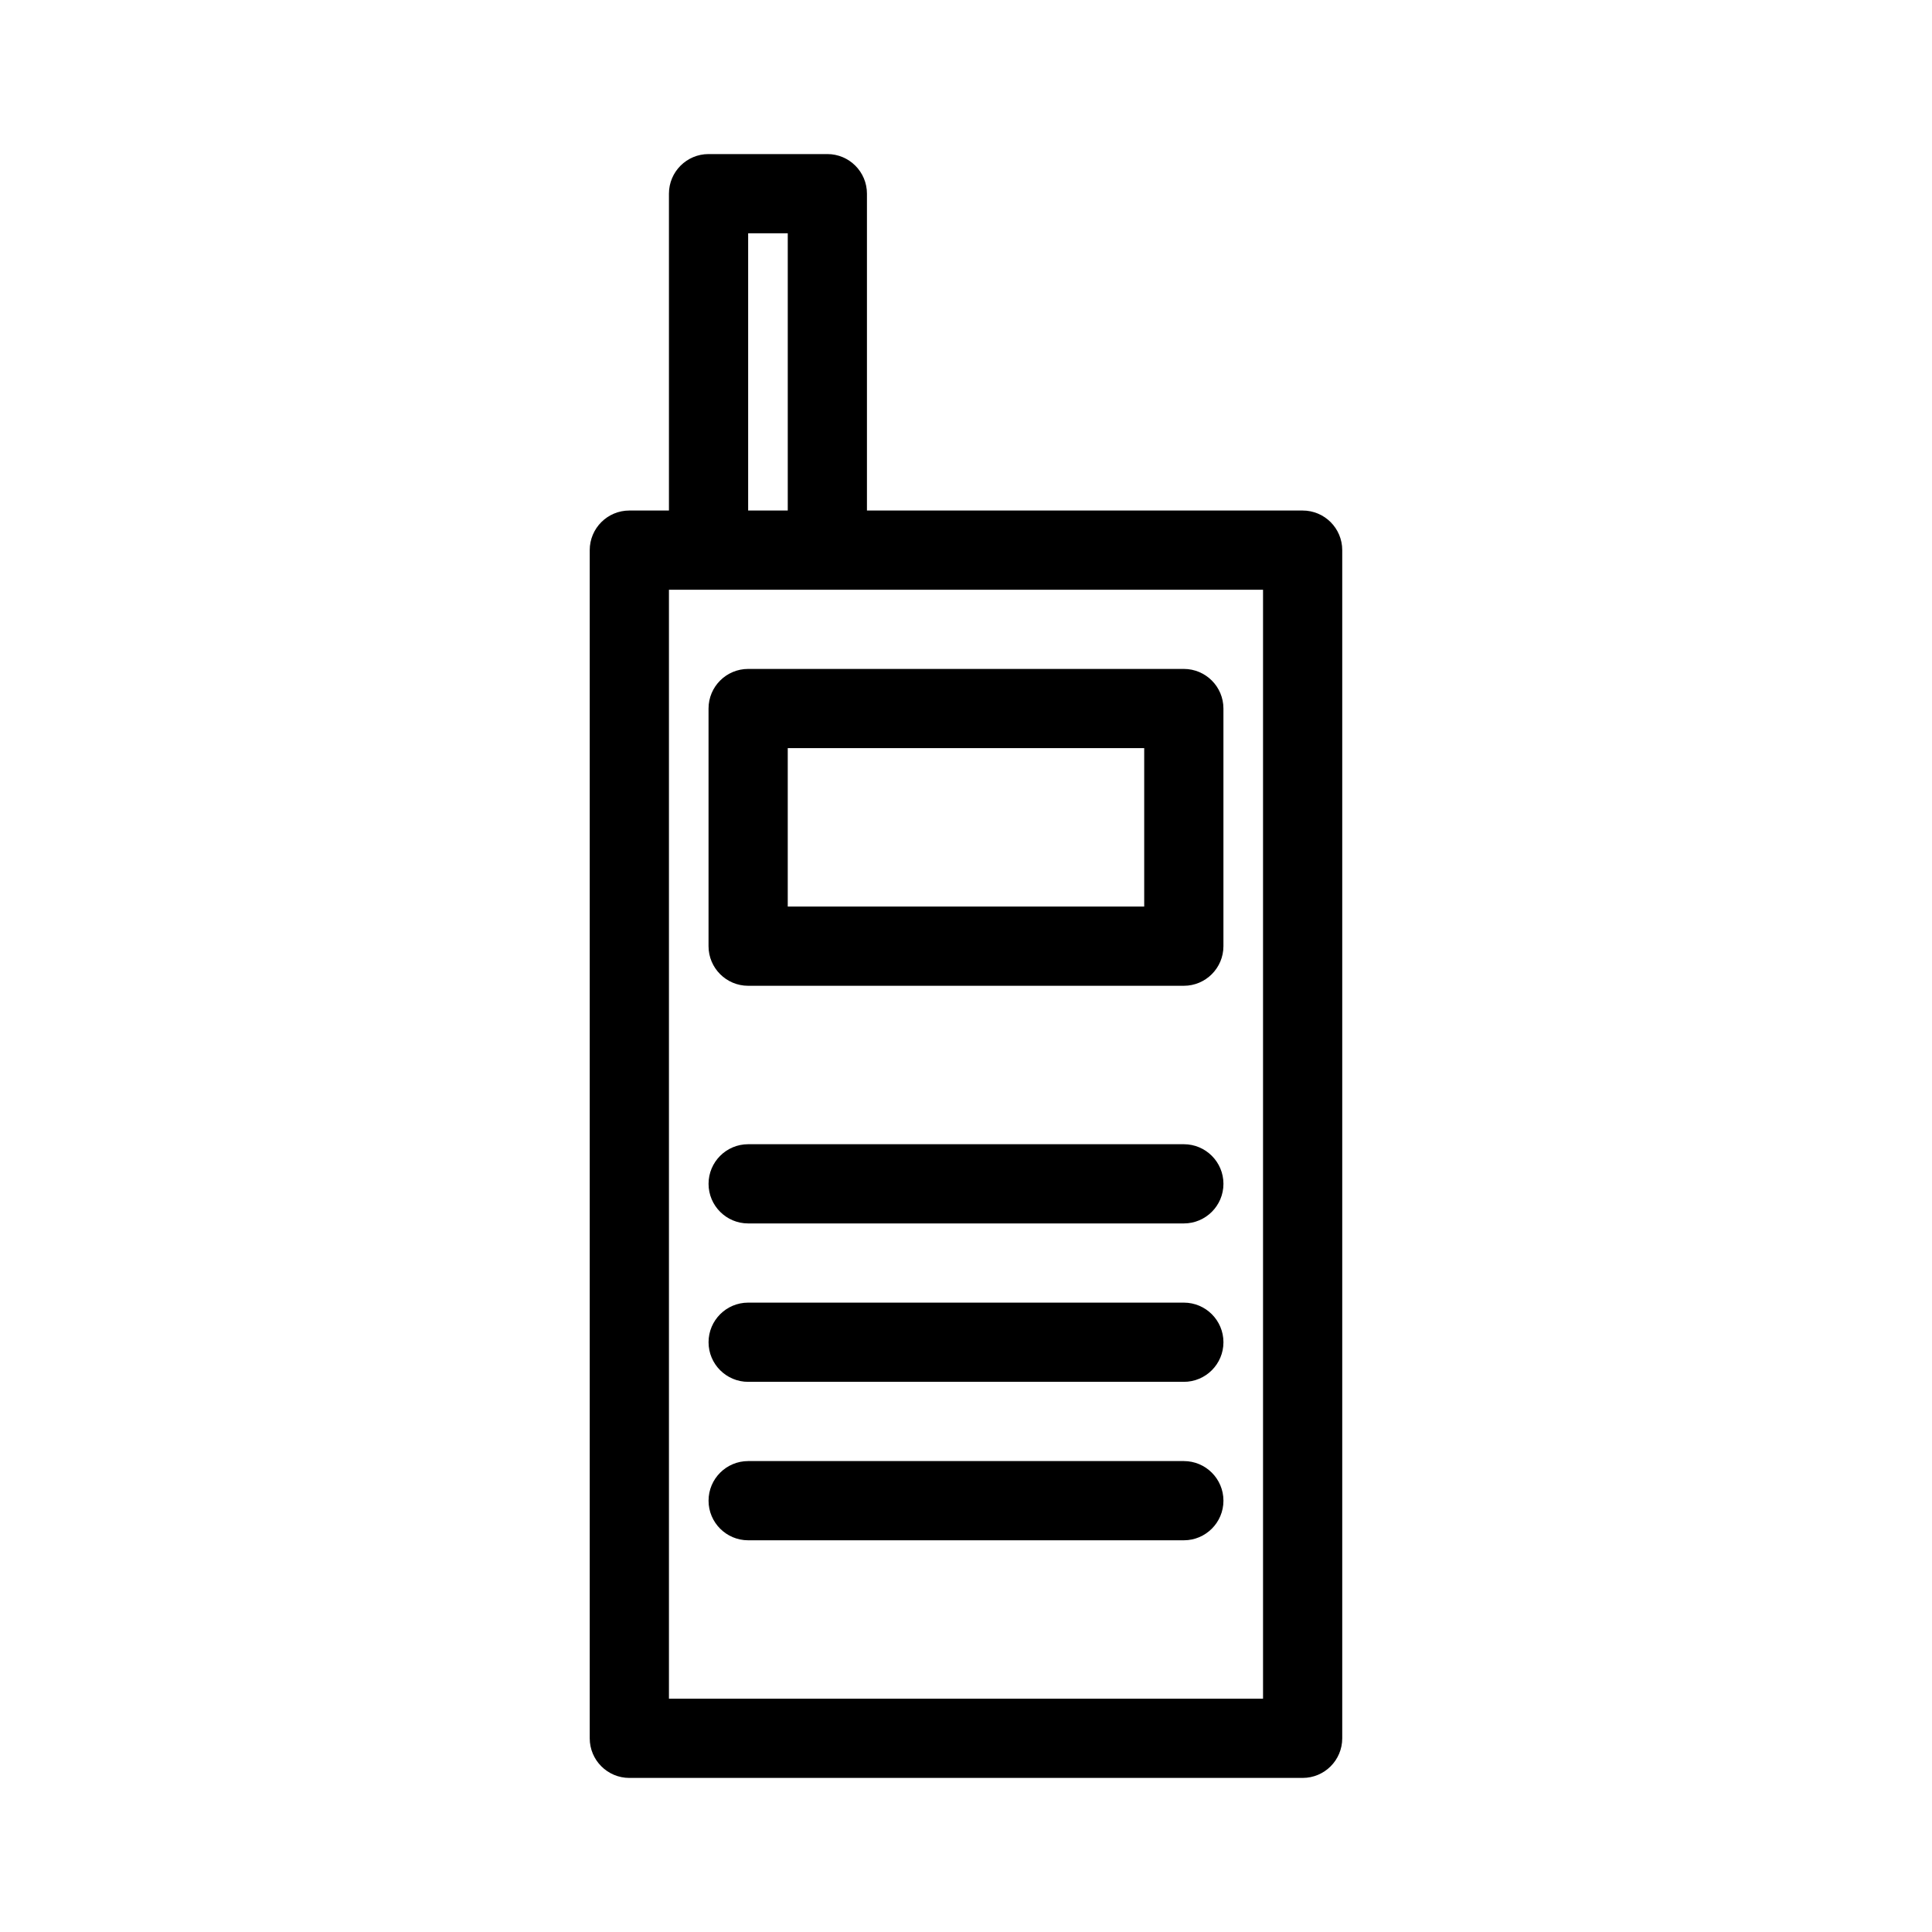<?xml version="1.0" encoding="UTF-8"?>
<!-- Uploaded to: SVG Repo, www.svgrepo.com, Generator: SVG Repo Mixer Tools -->
<svg fill="#000000" width="800px" height="800px" version="1.1" viewBox="144 144 512 512" xmlns="http://www.w3.org/2000/svg">
 <g>
  <path d="m363.26 184.83h-31.488c-5.793 0-10.496 4.703-10.496 10.496v83.969h-10.496c-5.793 0-10.496 4.703-10.496 10.496v314.88c0 5.793 4.703 10.496 10.496 10.496h178.43c5.805 0 10.496-4.703 10.496-10.496v-314.88c0-5.793-4.691-10.496-10.496-10.496h-115.46v-83.969c0-5.793-4.703-10.496-10.496-10.496zm-20.992 20.992h10.496v73.473h-10.496zm136.45 94.465v293.89h-157.44v-293.89z"/>
  <path d="m331.77 331.77v62.977c0 5.793 4.703 10.496 10.496 10.496h115.46c5.793 0 10.496-4.703 10.496-10.496v-62.977c0-5.793-4.703-10.496-10.496-10.496h-115.46c-5.793 0-10.496 4.703-10.496 10.496zm20.992 10.496h94.465v41.984h-94.465z"/>
  <path d="m457.73 447.23h-115.46c-5.793 0-10.496 4.703-10.496 10.496 0 5.793 4.703 10.496 10.496 10.496h115.46c5.793 0 10.496-4.703 10.496-10.496 0-5.793-4.703-10.496-10.496-10.496z"/>
  <path d="m457.73 489.21h-115.46c-5.793 0-10.496 4.703-10.496 10.496 0 5.793 4.703 10.496 10.496 10.496h115.46c5.793 0 10.496-4.703 10.496-10.496 0-5.793-4.703-10.496-10.496-10.496z"/>
  <path d="m457.73 531.2h-115.46c-5.793 0-10.496 4.703-10.496 10.496 0 5.793 4.703 10.496 10.496 10.496h115.46c5.793 0 10.496-4.703 10.496-10.496 0-5.793-4.703-10.496-10.496-10.496z"/>
 </g>
</svg>